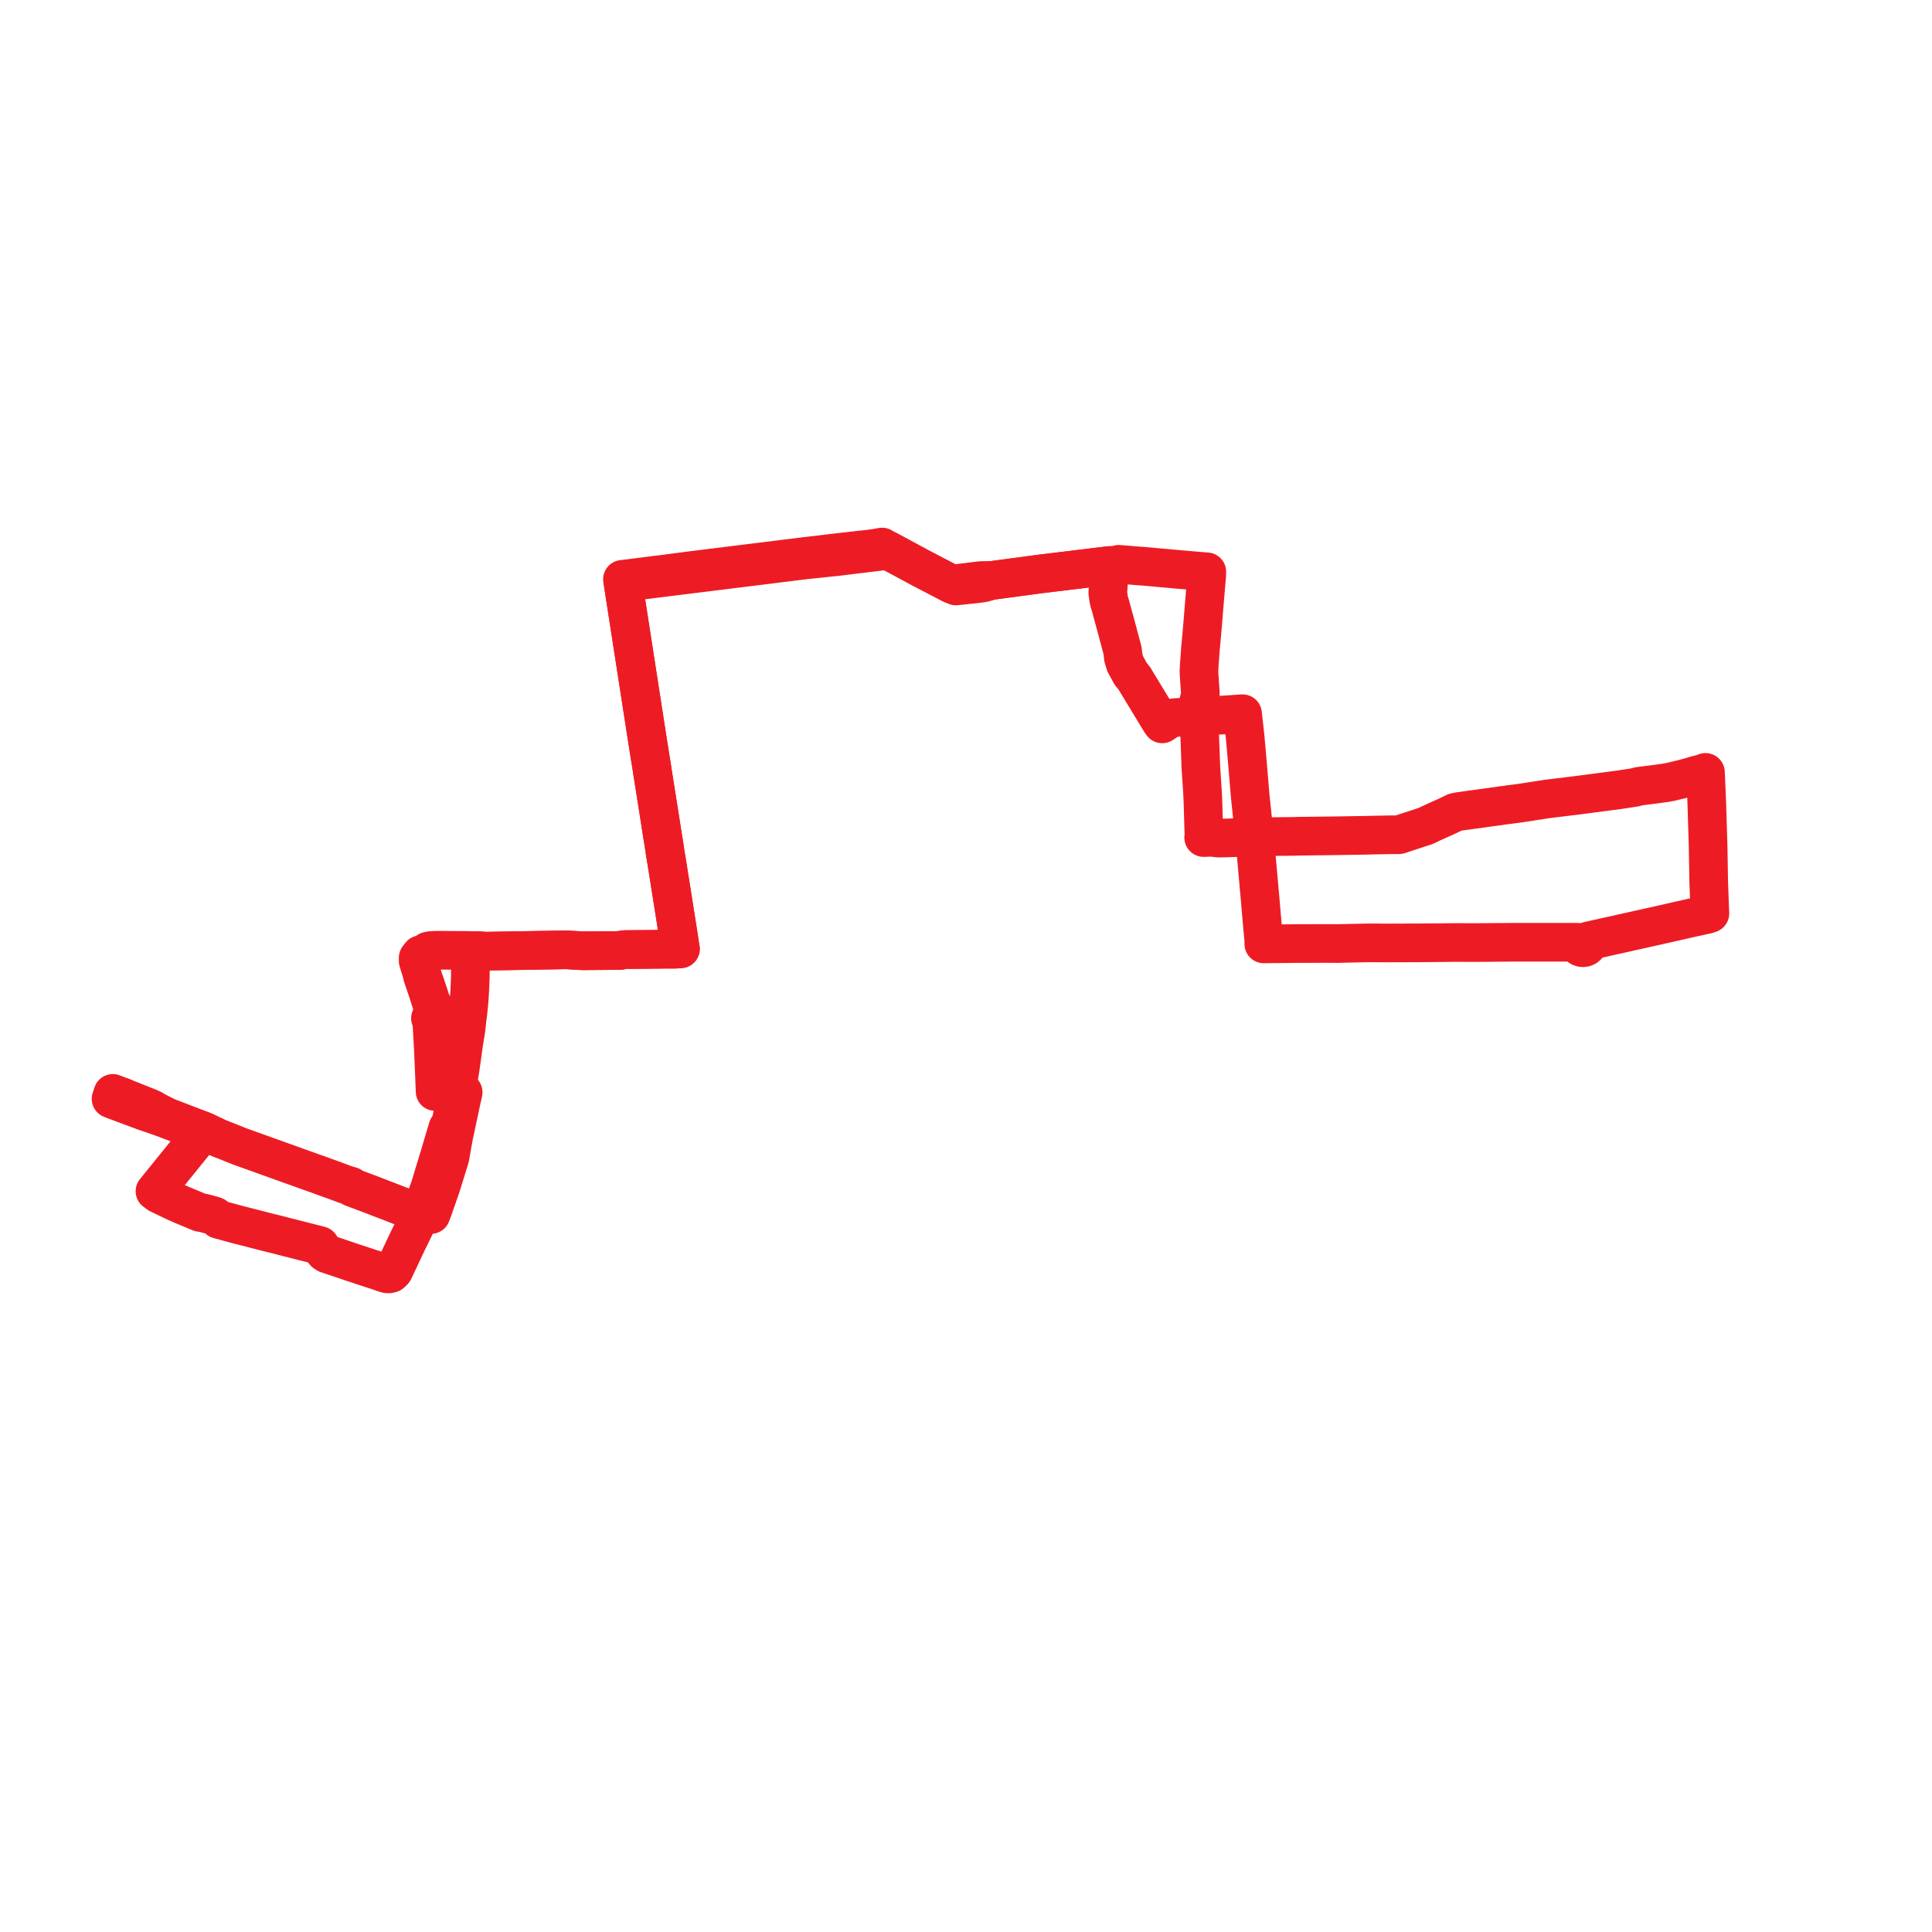     
<svg width="347.962" height="347.962" version="1.1"
     xmlns="http://www.w3.org/2000/svg">

  <title>Plan de ligne</title>
  <desc>Du 2024-05-13 au 9999-01-01</desc>

<path d='M 305.366 139.66 L 303.231 140.252 L 300.851 140.824 L 299.942 140.99 L 298.359 141.207 L 298.097 141.243 L 295.656 141.548 L 295.343 141.588 L 294.934 141.677 L 294.385 141.82 L 294.244 141.841 L 291.459 142.266 L 285.22 143.082 L 284.958 143.116 L 284.559 143.168 L 284.08 143.231 L 283.447 143.308 L 279.22 143.826 L 278.613 143.901 L 274.168 144.589 L 273.839 144.642 L 270.478 145.076 L 270.089 145.15 L 269.609 145.209 L 262.869 146.137 L 262.052 146.301 L 260.878 146.876 L 258.033 148.158 L 256.65 148.811 L 256.144 148.963 L 255.162 149.285 L 253.42 149.855 L 251.985 150.331 L 251.789 150.351 L 251.343 150.352 L 250.894 150.341 L 247.115 150.407 L 246.689 150.421 L 246.236 150.435 L 239.489 150.544 L 239.127 150.543 L 238.695 150.552 L 233.916 150.606 L 233.451 150.623 L 233.01 150.638 L 226.316 150.699 L 225.945 150.735 L 225.236 150.781 L 224.263 150.811 L 221.681 150.891 L 219.887 150.946 L 219.477 150.944 L 219.067 150.906 L 218.718 150.86 L 218.573 150.841 L 218.329 150.809 L 217.984 150.801 L 217.508 150.823 L 217.303 150.83 L 216.785 150.847 L 216.832 150.344 L 216.664 144.68 L 216.656 144.391 L 216.645 144.092 L 216.628 143.71 L 216.598 143.05 L 216.271 138.035 L 216.259 137.854 L 216.252 137.396 L 216.241 137.093 L 216.094 133.139 L 216.084 132.801 L 216.078 132.676 L 215.919 129.525 L 215.91 129.374 L 215.885 129.045 L 215.872 128.666 L 215.838 126.897 L 215.881 126.413 L 216.016 125.885 L 216.152 125.398 L 216.194 124.909 L 215.971 121.638 L 215.955 121.406 L 215.945 120.957 L 215.94 120.768 L 216.008 119.54 L 216.088 118.535 L 216.183 117.095 L 216.306 115.771 L 216.57 112.822 L 216.6 112.487 L 216.634 112.066 L 216.912 108.609 L 217.292 104.149 L 217.336 103.631 L 217.354 102.983 L 216.639 102.93 L 215.205 102.807 L 212.676 102.59 L 212.238 102.558 L 211.556 102.49 L 205.663 101.963 L 205.123 101.934 L 204.624 101.891 L 203.362 101.786 L 201.498 101.631 L 200.636 101.856 L 199.879 101.848 L 199.293 101.919 L 199.165 101.935 L 196.281 102.286 L 188.108 103.28 L 187.411 103.365 L 187.232 103.389 L 186.829 103.442 L 185.971 103.557 L 184.565 103.747 L 178.646 104.538 L 176.661 104.561 L 173.481 104.952 L 171.405 105.208 L 165.914 102.344 L 161.098 99.75 L 159.871 99.089 L 159.463 98.874 L 158.861 98.523 L 157.581 98.754 L 156.157 98.933 L 154.824 99.07 L 150.237 99.598 L 149.605 99.668 L 148.545 99.804 L 145.201 100.194 L 144.718 100.251 L 144.248 100.309 L 141.633 100.634 L 141.129 100.696 L 140.546 100.769 L 136.779 101.237 L 136.301 101.296 L 135.759 101.364 L 134.354 101.537 L 132.088 101.819 L 131.624 101.876 L 130.982 101.956 L 125.22 102.672 L 124.6 102.749 L 124.1 102.811 L 119.457 103.422 L 118.891 103.493 L 118.325 103.556 L 113.358 104.19 L 113.166 104.214 L 112.952 104.241 L 112.105 104.335 L 112.205 104.916 L 112.247 105.185 L 112.313 105.604 L 112.346 105.817 L 112.386 106.081 L 112.54 107.074 L 113.075 110.525 L 113.322 112.116 L 113.371 112.436 L 113.419 112.742 L 113.439 112.871 L 113.515 113.368 L 113.55 113.595 L 113.582 113.803 L 113.835 115.427 L 114.238 118.025 L 114.313 118.507 L 114.387 118.981 L 114.418 119.181 L 114.445 119.358 L 115.076 123.428 L 115.6 126.805 L 115.659 127.181 L 115.741 127.716 L 115.779 127.961 L 115.819 128.218 L 116.112 130.107 L 116.319 131.435 L 116.339 131.568 L 116.393 131.915 L 116.563 133.011 L 116.739 134.126 L 116.802 134.52 L 116.823 134.657 L 116.842 134.779 L 117.066 136.19 L 117.393 138.212 L 117.42 138.377 L 117.474 138.78 L 117.551 139.256 L 117.576 139.413 L 118.271 143.807 L 118.856 147.508 L 119.279 150.245 L 119.301 150.39 L 119.328 150.54 L 119.393 150.897 L 119.657 152.567 L 119.732 153.038 L 119.789 153.54 L 119.813 153.677 L 120.066 155.147 L 120.839 160.036 L 120.869 160.227 L 120.953 160.757 L 121.047 161.348 L 121.067 161.473 L 121.12 161.813 L 121.683 165.366 L 122.14 168.255 L 122.392 169.938 L 122.421 170.131 L 122.45 170.324 L 122.551 170.892 L 121.622 170.951 L 119.477 170.96 L 117.095 170.986 L 116.519 170.996 L 116.02 170.996 L 112.472 171.026 L 112.033 171.087 L 111.687 171.188 L 111.232 171.191 L 105.94 171.23 L 105.737 171.232 L 104.986 171.238 L 103.821 171.173 L 103.674 171.164 L 102.947 171.125 L 102.679 171.105 L 102.074 171.06 L 101.785 171.07 L 101.007 171.083 L 99.748 171.104 L 87.509 171.313 L 87.355 171.312 L 86.354 171.231 L 84.824 171.2 L 84.795 171.734 L 84.758 172.983 L 84.755 173.095 L 84.747 173.657 L 84.726 174.377 L 84.709 175.454 L 84.7 176.126 L 84.614 178.213 L 84.507 180.041 L 84.293 182.254 L 84.137 183.457 L 83.923 185.41 L 83.501 188.022 L 83.259 189.789 L 83.175 190.399 L 83.118 190.799 L 82.84 192.75 L 82.826 192.848 L 82.772 193.154 L 82.753 193.254 L 82.646 193.837 L 82.498 194.681 L 82.384 195.331 L 82.376 195.379 L 82.37 195.414 L 82.357 195.484 L 82.288 195.899 L 82.216 196.667 L 82.172 197.08 L 82.074 198.002 L 81.976 198.579 L 81.505 200.753 L 81.095 202.709 L 80.656 203.12 L 80.082 205.046 L 79.164 208.143 L 77.822 212.554 L 77.704 212.959 L 77.54 213.52 L 77.05 214.91 L 76.379 216.734 L 76.282 217.01 L 76.205 217.186 L 75.648 218.148 L 75.174 218.202 L 74.368 218.063 L 74.263 218.021 L 73.845 217.854 L 70.485 216.551 L 69.598 216.207 L 69.415 216.133 L 69.07 216.006 L 68.775 215.893 L 68.619 215.833 L 66.462 215.001 L 63.456 213.876 L 63.236 213.641 L 63.099 213.602 L 62.106 213.296 L 60.345 212.637 L 59.941 212.492 L 57.764 211.711 L 57.376 211.56 L 57.185 211.492 L 56.648 211.31 L 56.323 211.194 L 53.697 210.25 L 53.617 210.222 L 53.564 210.202 L 53.238 210.085 L 53.001 210.001 L 52.62 209.864 L 52.497 209.82 L 52.357 209.77 L 46.83 207.785 L 44.982 207.122 L 44.703 207.022 L 44.204 206.843 L 43.353 206.54 L 43.045 206.423 L 42.86 206.349 L 41.714 205.89 L 39.881 205.164 L 39.75 205.112 L 39.719 205.099 L 39.431 204.984 L 39.093 204.833 L 37.748 204.195 L 37.566 204.107 L 37.424 204.039 L 36.922 203.793 L 35.915 203.392 L 35.684 203.323 L 30.12 201.184 L 28.645 200.443 L 28.379 200.31 L 28.241 200.241 L 28.147 200.201 L 27.955 200.076 L 27.899 200.041 L 27.844 200.008 L 27.503 199.796 L 26.705 199.443 L 22.061 197.599' fill='transparent' stroke='#ed1c24' stroke-linecap='round' stroke-linejoin='round' stroke-width='6.959'/><path d='M 22.061 197.599 L 20.966 197.169 L 20.326 196.922 L 20 197.906 L 20.585 198.137 L 21.213 198.371 L 24.43 199.571 L 25.963 200.144 L 26.307 200.26 L 27.181 200.554 L 27.58 200.685 L 27.77 200.747 L 27.831 200.776 L 27.929 200.812 L 29.424 201.341 L 31.91 202.281 L 33.411 202.848 L 33.884 203.026 L 35.27 203.734 L 35.401 203.841 L 35.473 203.911 L 35.561 204.031 L 35.648 204.214 L 35.676 204.375 L 35.536 205.137 L 34.91 205.909 L 29.596 212.468 L 28.751 213.512 L 28.655 213.63 L 27.913 214.546 L 28.232 214.781 L 28.591 215.046 L 29.153 215.318 L 31.763 216.566 L 32.069 216.701 L 32.252 216.784 L 32.664 216.963 L 34.141 217.58 L 36.005 218.36 L 36.749 218.487 L 37.756 218.76 L 38.249 218.894 L 38.495 218.961 L 38.726 219.058 L 39.362 219.618 L 42.269 220.413 L 42.696 220.524 L 46.869 221.596 L 47.18 221.677 L 47.632 221.798 L 49.933 222.368 L 50.344 222.47 L 50.512 222.513 L 51.175 222.687 L 54.283 223.476 L 55.098 223.683 L 56.592 224.063 L 56.848 224.128 L 57.015 224.171 L 57.634 224.333 L 58.457 225.539 L 58.878 225.824 L 59.112 225.897 L 61.96 226.859 L 62.357 226.991 L 62.584 227.072 L 62.758 227.133 L 63.419 227.355 L 65.51 228.044 L 67.159 228.585 L 67.563 228.702 L 68.15 228.906 L 68.533 229.039 L 69.336 229.319 L 69.704 229.422 L 70.042 229.438 L 70.447 229.328 L 70.742 229.05 L 70.897 228.876 L 70.965 228.758 L 71.776 227.037 L 71.848 226.896 L 71.91 226.756 L 73.225 223.947 L 74.764 220.806 L 75.425 219.378 L 75.518 219.177 L 75.648 218.148 L 76.297 218.342 L 76.436 218.384 L 76.964 218.542 L 77.627 218.741 L 77.959 217.875 L 78.039 217.643 L 79.21 214.287 L 79.406 213.724 L 81.028 208.513 L 81.69 204.745 L 81.859 203.972 L 81.967 203.467 L 83.095 198.177 L 83.108 198.112 L 83.218 197.631 L 83.341 197.092 L 83.419 196.724 L 83.006 196.704 L 82.216 196.667 L 81.442 196.662 L 81.252 196.661 L 78.913 196.608 L 78.364 196.587 L 78.342 196.054 L 78.321 195.509 L 78.243 193.527 L 78.227 193.143 L 78.217 192.871 L 78.111 190.357 L 78.093 189.944 L 78.083 189.638 L 77.958 187.344 L 77.894 186.187 L 77.876 185.854 L 77.852 185.56 L 77.844 185.211 L 77.769 183.946 L 77.608 183.57 L 77.605 183.565 L 77.526 183.379 L 78.109 182.378 L 78.5 181.705 L 77.789 180.897 L 76.947 178.286 L 76.818 177.909 L 76.403 176.699 L 76.108 175.838 L 75.983 175.243 L 75.938 175.078 L 75.312 173.086 L 75.312 172.51 L 75.76 171.945 L 76.973 171.915 L 77.091 171.296 L 77.513 171.205 L 78.03 171.173 L 78.346 171.152 L 78.945 171.139 L 79.571 171.145 L 79.591 171.145 L 81.213 171.16 L 83.29 171.17 L 83.408 171.171 L 84.026 171.174 L 84.305 171.183 L 84.388 171.186 L 84.824 171.2 L 86.354 171.231 L 87.355 171.312 L 87.509 171.313 L 99.748 171.104 L 101.007 171.083 L 101.785 171.07 L 102.074 171.06 L 102.679 171.105 L 102.947 171.125 L 103.674 171.164 L 103.821 171.173 L 104.986 171.238 L 105.737 171.232 L 105.94 171.23 L 106.601 171.225 L 111.232 171.191 L 111.687 171.188 L 112.033 171.087 L 112.472 171.026 L 116.02 170.996 L 116.519 170.996 L 117.095 170.986 L 119.477 170.96 L 121.622 170.951 L 122.551 170.892 L 122.45 170.324 L 122.421 170.131 L 122.392 169.938 L 122.14 168.255 L 121.683 165.366 L 121.12 161.813 L 121.067 161.473 L 121.047 161.348 L 120.953 160.757 L 120.869 160.227 L 120.839 160.036 L 120.066 155.147 L 119.813 153.677 L 119.789 153.54 L 119.732 153.038 L 119.657 152.567 L 119.393 150.897 L 119.328 150.54 L 119.301 150.39 L 119.279 150.245 L 118.856 147.508 L 118.271 143.807 L 117.576 139.413 L 117.551 139.256 L 117.474 138.78 L 117.42 138.377 L 117.393 138.212 L 117.066 136.19 L 116.842 134.779 L 116.823 134.657 L 116.802 134.52 L 116.739 134.126 L 116.563 133.011 L 116.393 131.915 L 116.339 131.568 L 116.319 131.435 L 116.112 130.107 L 115.819 128.218 L 115.779 127.961 L 115.741 127.716 L 115.659 127.181 L 115.6 126.805 L 115.076 123.428 L 114.855 122 L 114.445 119.358 L 114.418 119.181 L 114.387 118.981 L 114.313 118.507 L 114.238 118.025 L 113.835 115.427 L 113.582 113.803 L 113.55 113.595 L 113.515 113.368 L 113.439 112.871 L 113.419 112.742 L 113.371 112.436 L 113.322 112.116 L 113.075 110.525 L 112.54 107.074 L 112.386 106.081 L 112.346 105.817 L 112.313 105.604 L 112.247 105.185 L 112.205 104.916 L 113.04 104.813 L 114.987 104.572 L 117.342 104.28 L 118.422 104.146 L 118.942 104.081 L 119.522 104.012 L 124.178 103.432 L 124.785 103.357 L 125.299 103.293 L 131.064 102.578 L 131.69 102.5 L 132.177 102.439 L 135.854 101.984 L 136.392 101.917 L 136.881 101.856 L 140.622 101.392 L 141.171 101.324 L 141.716 101.256 L 143.096 101.085 L 144.328 100.932 L 144.807 100.873 L 145.276 100.823 L 148.337 100.497 L 149.781 100.343 L 150.342 100.291 L 150.712 100.257 L 152.599 100.018 L 154.247 99.817 L 158.016 99.361 L 158.327 99.324 L 159.871 99.089 L 161.098 99.75 L 161.363 99.892 L 165.914 102.344 L 171 104.996 L 171.405 105.208 L 172.175 105.54 L 173.555 105.392 L 175.827 105.149 L 177.152 104.969 L 178.646 104.538 L 184.565 103.747 L 186.236 103.521 L 186.829 103.442 L 187.411 103.365 L 187.686 103.331 L 188.161 103.274 L 196.281 102.286 L 199.165 101.935 L 199.293 101.919 L 199.879 101.848 L 199.805 102.868 L 199.707 104.206 L 199.518 106.793 L 199.731 108.195 L 200.011 109.114 L 200.12 109.524 L 200.29 110.159 L 200.392 110.543 L 201.009 112.786 L 202.178 117.176 L 202.323 118.468 L 202.677 119.608 L 203.65 121.374 L 204.261 122.112 L 204.597 122.667 L 206.789 126.281 L 208.973 129.883 L 209.004 129.933 L 209.322 130.375 L 210.823 129.362 L 211.728 129.231 L 212.691 129.188 L 215.132 129.086 L 215.424 129.068 L 215.885 129.045 L 216.38 129.018 L 216.59 129.005 L 217.145 128.971 L 220.051 128.79 L 220.222 128.779 L 223.789 128.542 L 223.816 128.779 L 224.244 132.608 L 224.58 136.394 L 224.637 137.039 L 224.682 137.579 L 225.003 141.427 L 225.13 142.948 L 225.174 143.474 L 225.217 143.875 L 225.649 147.954 L 225.89 150.219 L 225.945 150.735 L 225.991 151.178 L 226.191 153.402 L 226.655 158.57 L 226.691 158.962 L 226.726 159.418 L 226.776 159.982 L 226.87 160.948 L 227.266 165.561 L 227.585 169.069 L 227.626 169.519 L 227.615 169.999 L 228.488 169.989 L 229.003 169.984 L 230.985 169.965 L 232.823 169.947 L 233.071 169.945 L 233.611 169.94 L 234.235 169.938 L 234.445 169.938 L 236.83 169.93 L 238.66 169.925 L 238.942 169.924 L 239.441 169.923 L 240.168 169.93 L 240.364 169.932 L 240.893 169.938 L 243.389 169.876 L 245.011 169.844 L 245.418 169.836 L 245.902 169.827 L 246.427 169.821 L 246.739 169.817 L 247.252 169.811 L 249.51 169.829 L 250.001 169.829 L 250.285 169.829 L 250.816 169.829 L 251.974 169.824 L 252.283 169.823 L 254.488 169.814 L 254.929 169.813 L 256.046 169.808 L 256.959 169.799 L 257.37 169.796 L 261.294 169.757 L 262.095 169.749 L 262.686 169.752 L 264.48 169.759 L 266.085 169.755 L 266.903 169.752 L 267.319 169.749 L 271.793 169.709 L 272.23 169.705 L 273.218 169.705 L 276.451 169.704 L 278.605 169.703 L 280.484 169.704 L 281.257 169.703 L 283.178 169.702 L 283.685 169.705 L 284.124 169.706 L 284.132 169.916 L 284.192 170.118 L 284.299 170.303 L 284.457 170.466 L 284.651 170.588 L 284.871 170.665 L 285.141 170.688 L 285.408 170.642 L 285.651 170.529 L 285.851 170.359 L 285.955 170.215 L 286.029 170.056 L 286.071 169.864 L 286.068 169.668 L 286.021 169.477 L 286.375 169.398 L 286.792 169.306 L 287.13 169.231 L 293.741 167.758 L 295.8 167.301 L 296.508 167.139 L 297.021 167.028 L 302.212 165.856 L 304.744 165.283 L 306.563 164.886 L 307.051 164.779 L 307.463 164.69 L 307.962 164.515 L 307.932 163.928 L 307.924 163.712 L 307.745 158.756 L 307.739 158.303 L 307.734 157.94 L 307.637 152.401 L 307.63 152.041 L 307.614 151.517 L 307.604 151.269 L 307.405 144.805 L 307.391 144.509 L 307.391 144.366 L 307.219 140.395 L 307.202 140.01 L 307.173 139.325 L 307.163 139.112 L 306.516 139.341 L 306.365 139.383 L 305.366 139.66' fill='transparent' stroke='#ed1c24' stroke-linecap='round' stroke-linejoin='round' stroke-width='6.959'/>
</svg>
